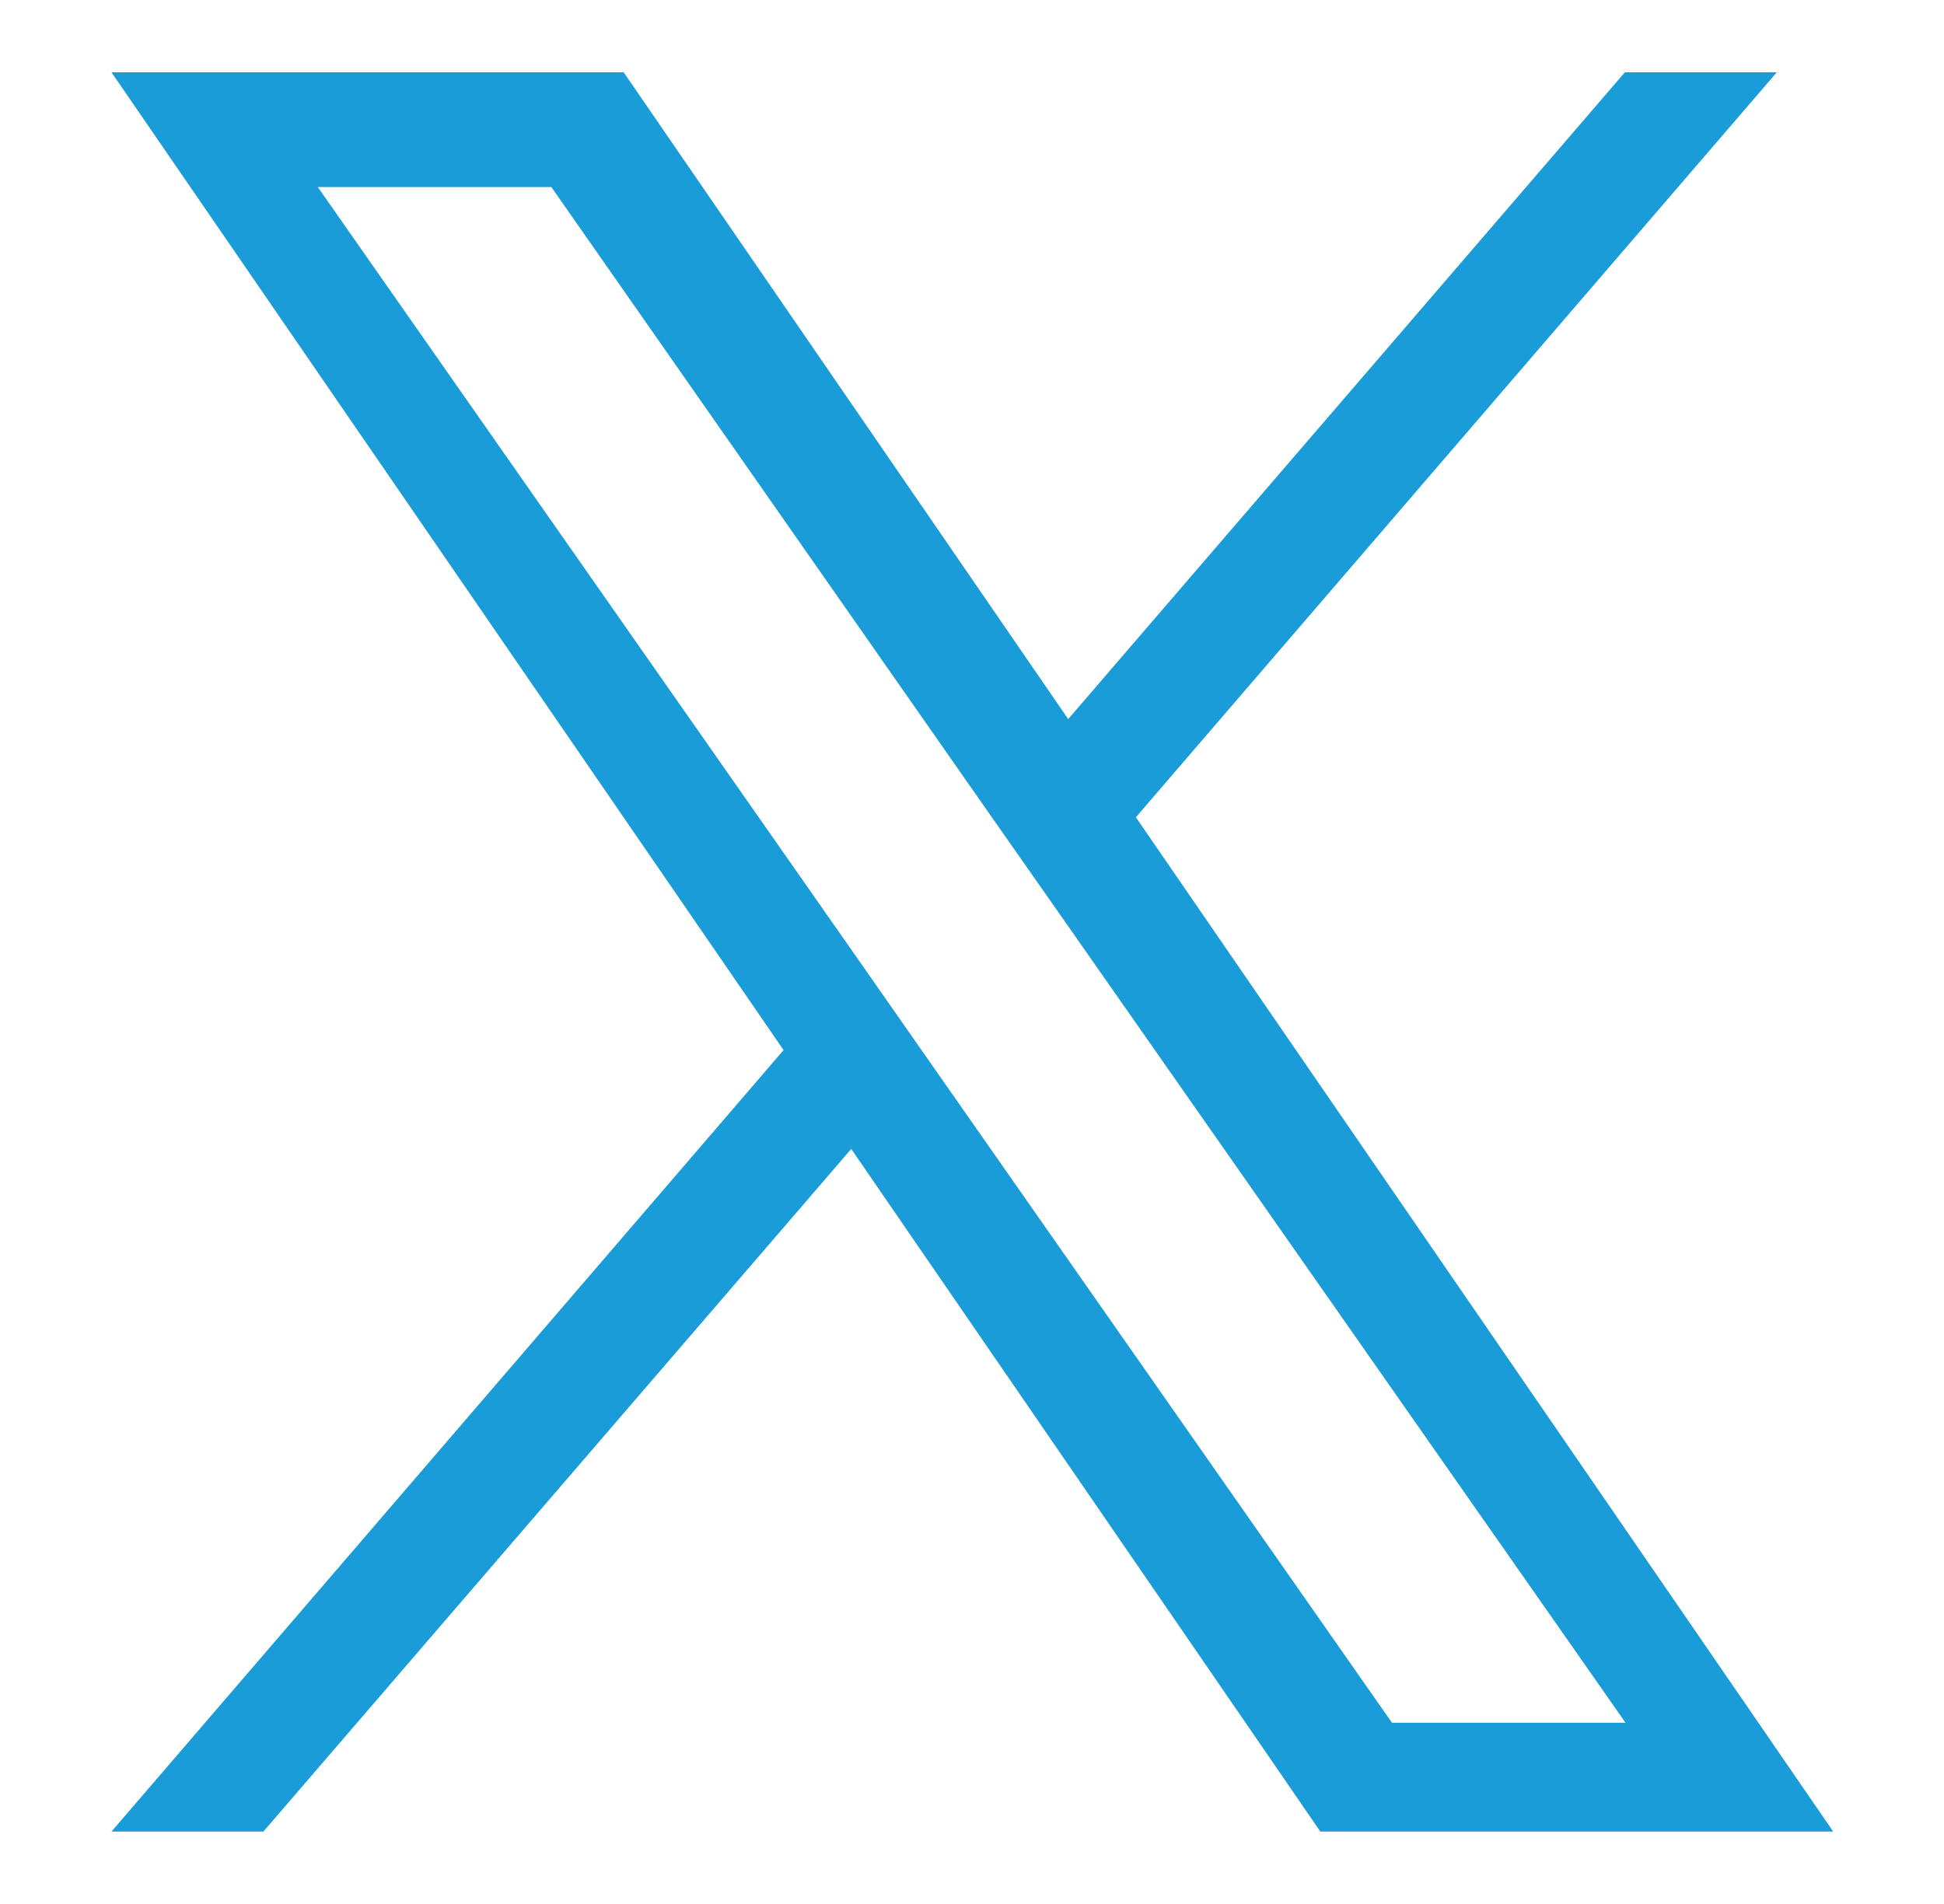<?xml version="1.0" encoding="utf-8"?>
<!-- Generator: Adobe Illustrator 28.1.0, SVG Export Plug-In . SVG Version: 6.00 Build 0)  -->
<svg version="1.1" id="Blue" xmlns="http://www.w3.org/2000/svg" xmlns:xlink="http://www.w3.org/1999/xlink" x="0px" y="0px"
	 viewBox="0 0 293 287" style="enable-background:new 0 0 293 287;" xml:space="preserve">
<style type="text/css">
	.st0{fill:#1A9CD8;}
</style>
<path class="st0" d="M171.2,123.2l96.6-112.3h-22.9L161,108.4L94,10.9H16.8l101.3,147.4L16.8,276.1h22.9l88.6-102.9L199,276.1h77.3
	L171.2,123.2L171.2,123.2z M139.8,159.6L129.6,145L47.9,28.2h35.2l65.9,94.3l10.3,14.7l85.7,122.5h-35.2L139.8,159.6L139.8,159.6z"
	/>
</svg>
